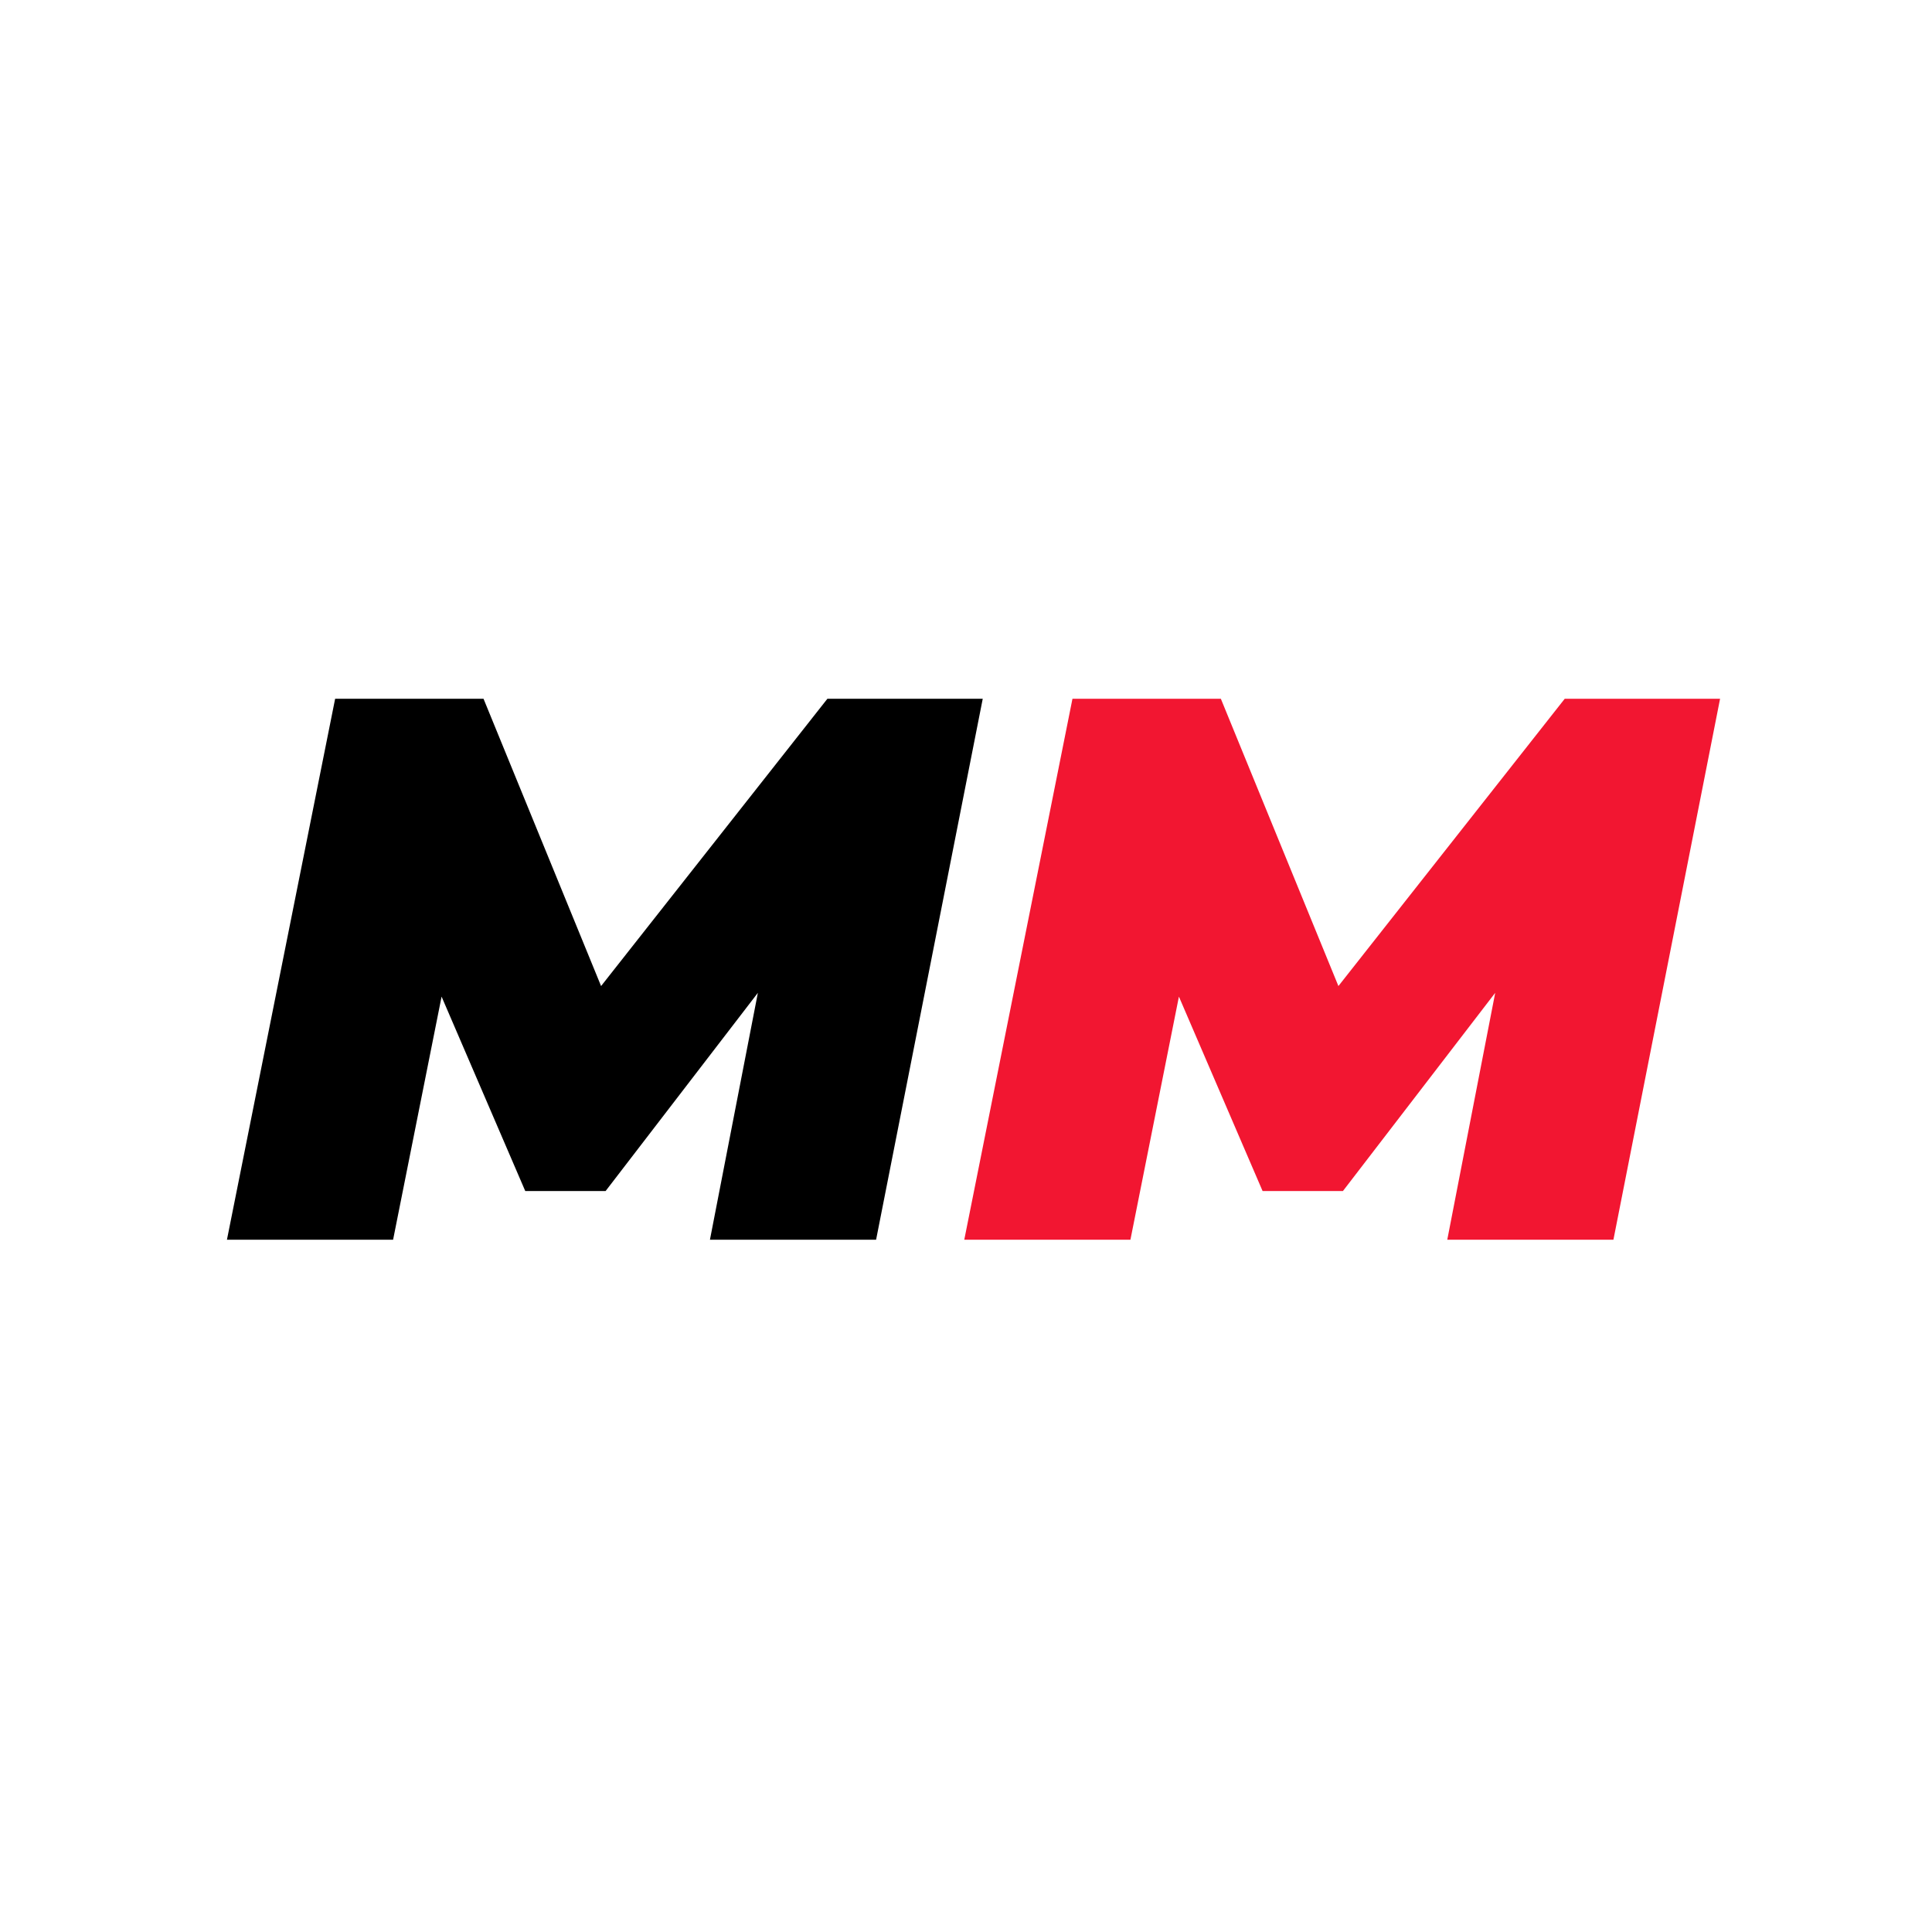 <?xml version="1.0" encoding="UTF-8"?> <svg xmlns="http://www.w3.org/2000/svg" width="120" height="120" viewBox="0 0 120 120" fill="none"><rect width="120" height="120" fill="white"></rect><path d="M14.096 77L20.816 43.4H30.032L39.008 65.336H34.112L51.392 43.4H61.04L54.416 77H44.096L47.6 58.952L49.232 58.856L37.616 73.976H32.624L26.096 58.808L28.016 58.952L24.416 77H14.096Z" fill="black"></path><path d="M59.893 77L66.613 43.4H75.829L84.805 65.336H79.909L97.189 43.4H106.837L100.213 77H89.893L93.397 58.952L95.029 58.856L83.413 73.976H78.421L71.893 58.808L73.813 58.952L70.213 77H59.893Z" fill="#F21631"></path></svg> 